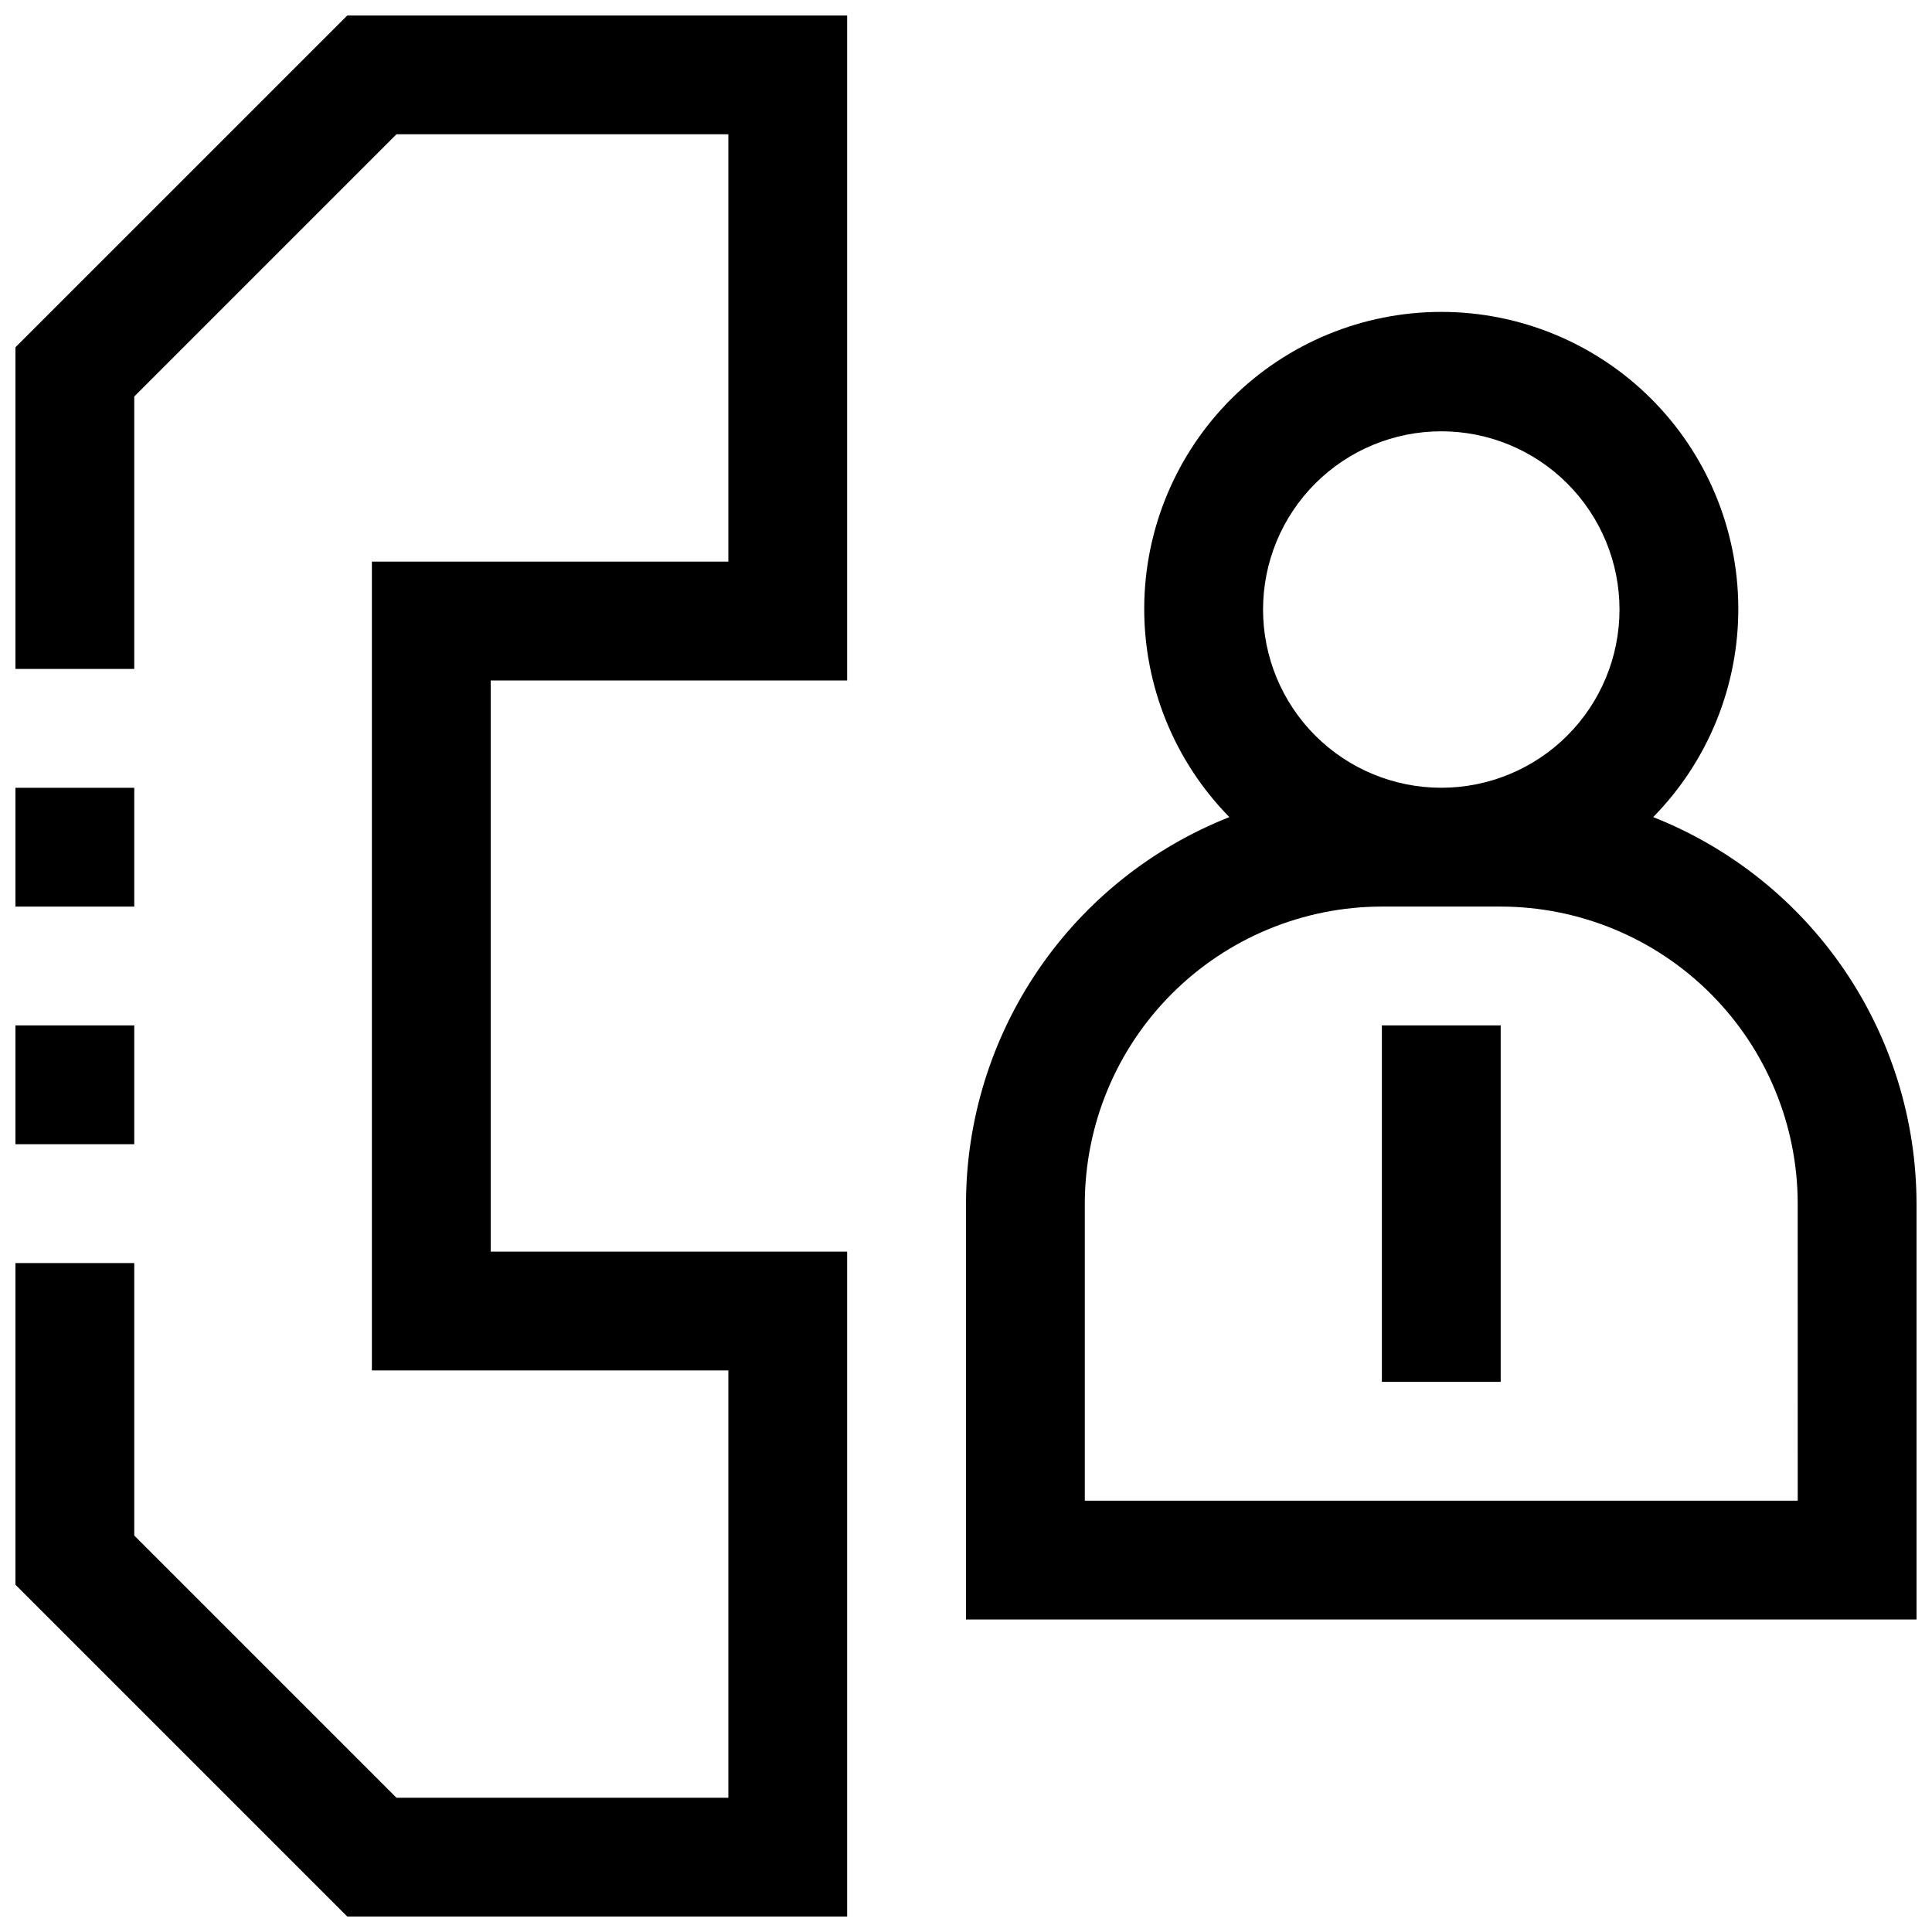 <?xml version="1.0" encoding="UTF-8"?>
<!-- Uploaded to: SVG Repo, www.svgrepo.com, Generator: SVG Repo Mixer Tools -->
<svg width="800px" height="800px" version="1.1" viewBox="144 144 512 512" xmlns="http://www.w3.org/2000/svg">
 <defs>
  <clipPath id="d">
   <path d="m148.09 148.09h220.91v503.81h-220.91z"/>
  </clipPath>
  <clipPath id="c">
   <path d="m148.09 352h31.906v33h-31.906z"/>
  </clipPath>
  <clipPath id="b">
   <path d="m148.09 415h31.906v33h-31.906z"/>
  </clipPath>
  <clipPath id="a">
   <path d="m400 226h251.9v348h-251.9z"/>
  </clipPath>
 </defs>
 <g clip-path="url(#d)">
  <path d="m148.09 236.04v85.238h31.488v-72.203l69.492-69.492h87.949v113.25h-94.465v214.34h94.465v113.25h-87.949l-69.492-69.492v-72.203h-31.488v85.238l87.945 87.945h132.47v-176.22h-94.465v-151.36h94.465v-176.22h-132.47z"/>
 </g>
 <g clip-path="url(#c)">
  <path d="m148.09 352.77h31.488v31.488h-31.488z"/>
 </g>
 <g clip-path="url(#b)">
  <path d="m148.09 415.74h31.488v31.488h-31.488z"/>
 </g>
 <g clip-path="url(#a)">
  <path d="m582.11 360.54c14.574-14.836 22.684-34.836 22.559-55.633-0.121-20.797-8.469-40.699-23.219-55.359-14.75-14.66-34.703-22.891-55.5-22.891s-40.746 8.23-55.496 22.891c-14.75 14.66-23.098 34.562-23.223 55.359-0.121 20.797 7.988 40.797 22.562 55.633-20.555 8.121-38.199 22.223-50.645 40.488-12.441 18.262-19.113 39.844-19.148 61.945v110.21h251.9v-110.21c-0.035-22.102-6.707-43.684-19.148-61.945-12.445-18.266-30.09-32.367-50.645-40.488zm-56.16-102.24c12.527 0 24.543 4.977 33.398 13.836 8.859 8.855 13.836 20.871 13.836 33.398s-4.977 24.539-13.836 33.398c-8.855 8.855-20.871 13.832-33.398 13.832-12.523 0-24.539-4.977-33.398-13.832-8.855-8.859-13.832-20.871-13.832-33.398s4.977-24.543 13.832-33.398c8.859-8.859 20.875-13.836 33.398-13.836zm94.465 283.39h-188.93v-78.719c0.023-20.871 8.324-40.879 23.082-55.637 14.758-14.758 34.766-23.059 55.637-23.086h31.488c20.871 0.027 40.879 8.328 55.637 23.086 14.758 14.758 23.059 34.766 23.082 55.637z"/>
 </g>
 <path d="m510.21 415.74h31.488v94.465h-31.488z"/>
</svg>